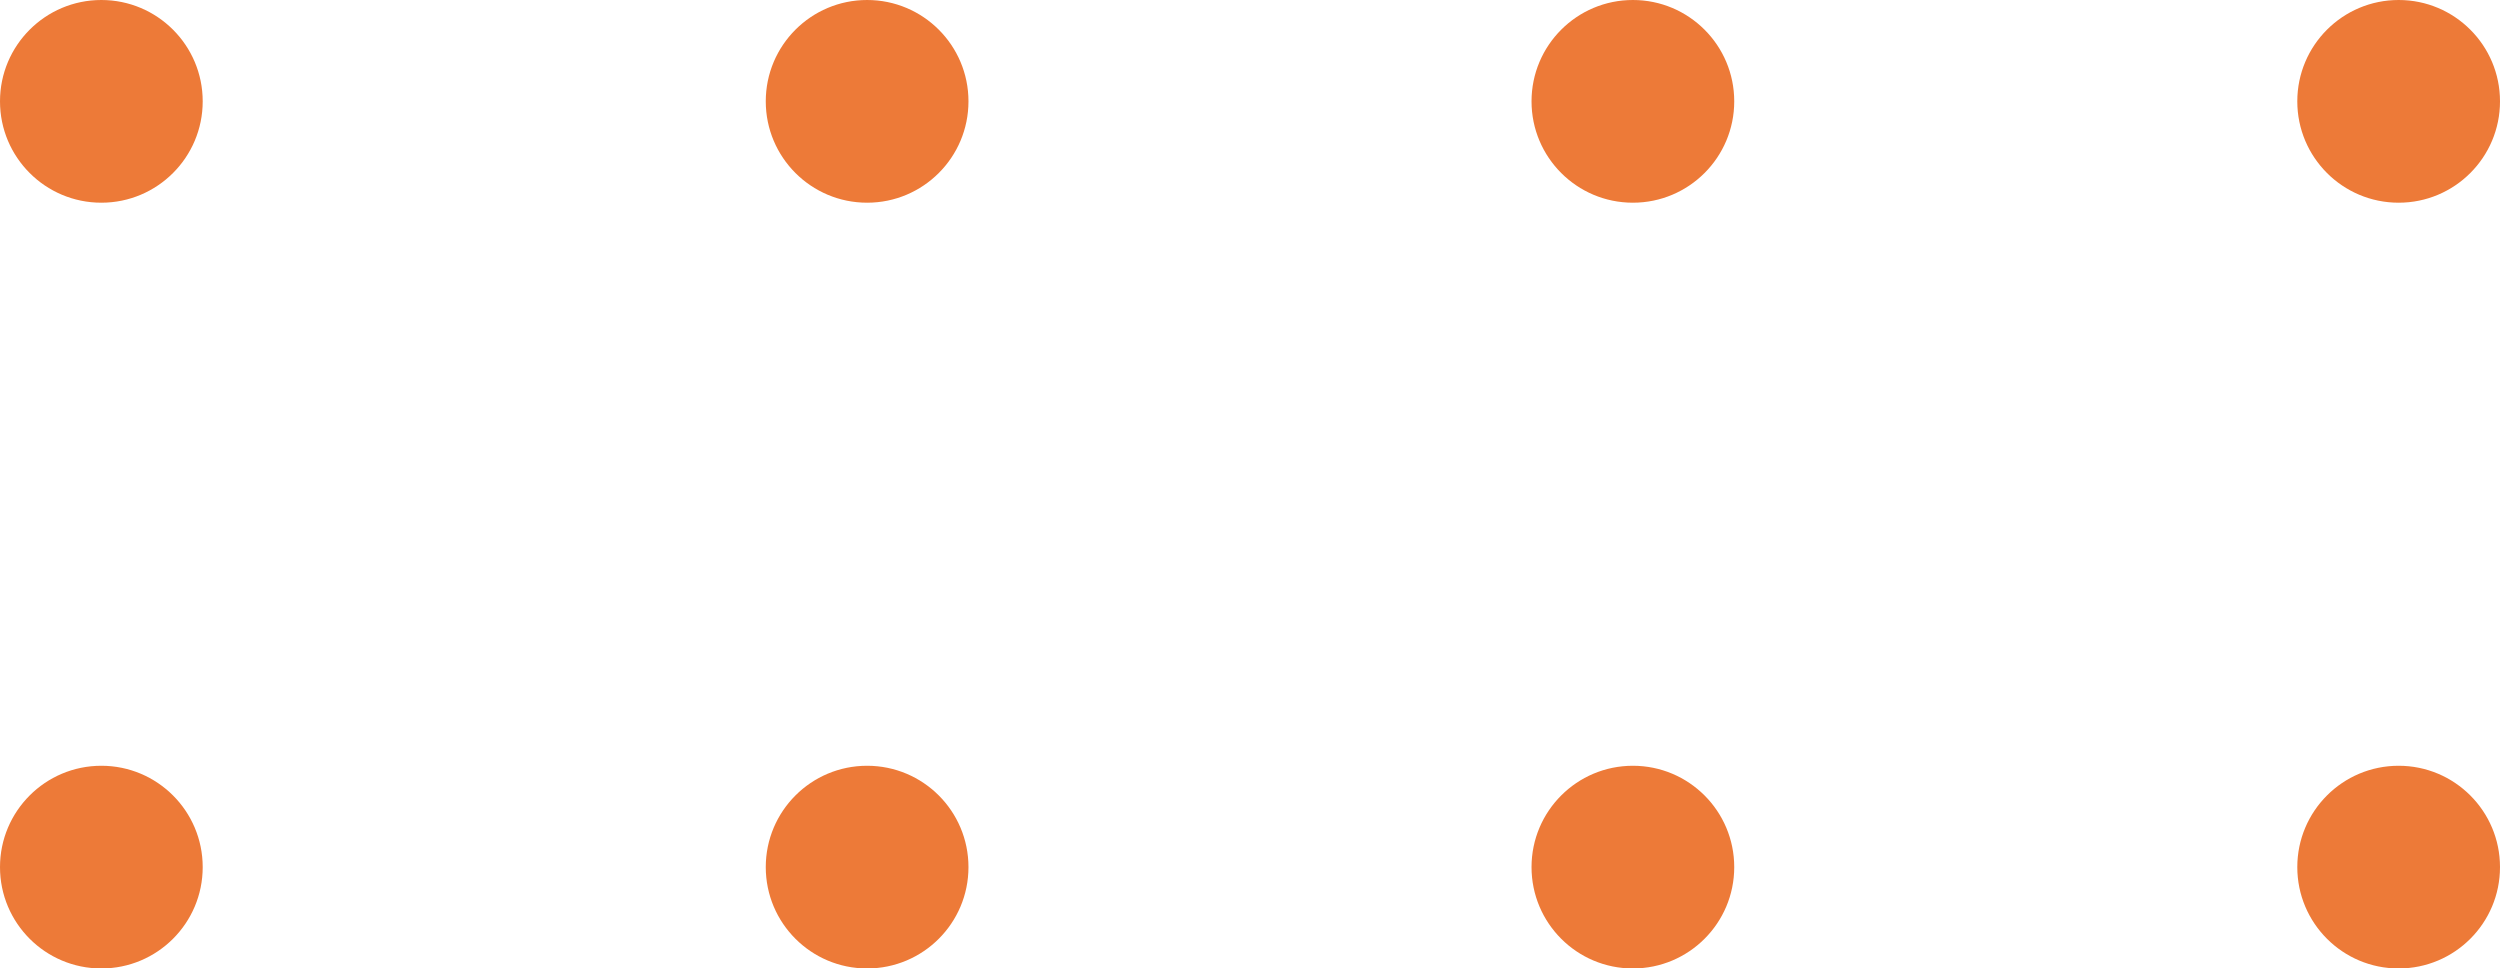 <svg xmlns="http://www.w3.org/2000/svg" width="111" height="43" viewBox="0 0 111 43">
  <g id="pontos_4x2" data-name="pontos 4x2" transform="translate(-1082 -1406)">
    <circle id="Ellipse_36" data-name="Ellipse 36" cx="4.5" cy="4.5" r="4.5" transform="translate(1082 1406)" fill="#ed7a38"/>
    <circle id="Ellipse_36-2" data-name="Ellipse 36" cx="4.5" cy="4.5" r="4.5" transform="translate(1116 1406)" fill="#ed7a38"/>
    <circle id="Ellipse_36-3" data-name="Ellipse 36" cx="4.5" cy="4.5" r="4.5" transform="translate(1150 1406)" fill="#ed7a38"/>
    <circle id="Ellipse_36-4" data-name="Ellipse 36" cx="4.5" cy="4.5" r="4.5" transform="translate(1184 1406)" fill="#ed7a38"/>
    <circle id="Ellipse_36-5" data-name="Ellipse 36" cx="4.5" cy="4.5" r="4.5" transform="translate(1082 1440)" fill="#ed7a38"/>
    <circle id="Ellipse_36-6" data-name="Ellipse 36" cx="4.5" cy="4.5" r="4.5" transform="translate(1116 1440)" fill="#ed7a38"/>
    <circle id="Ellipse_36-7" data-name="Ellipse 36" cx="4.5" cy="4.5" r="4.5" transform="translate(1150 1440)" fill="#ed7a38"/>
    <circle id="Ellipse_36-8" data-name="Ellipse 36" cx="4.5" cy="4.5" r="4.5" transform="translate(1184 1440)" fill="#ed7a38"/>
  </g>
</svg>
